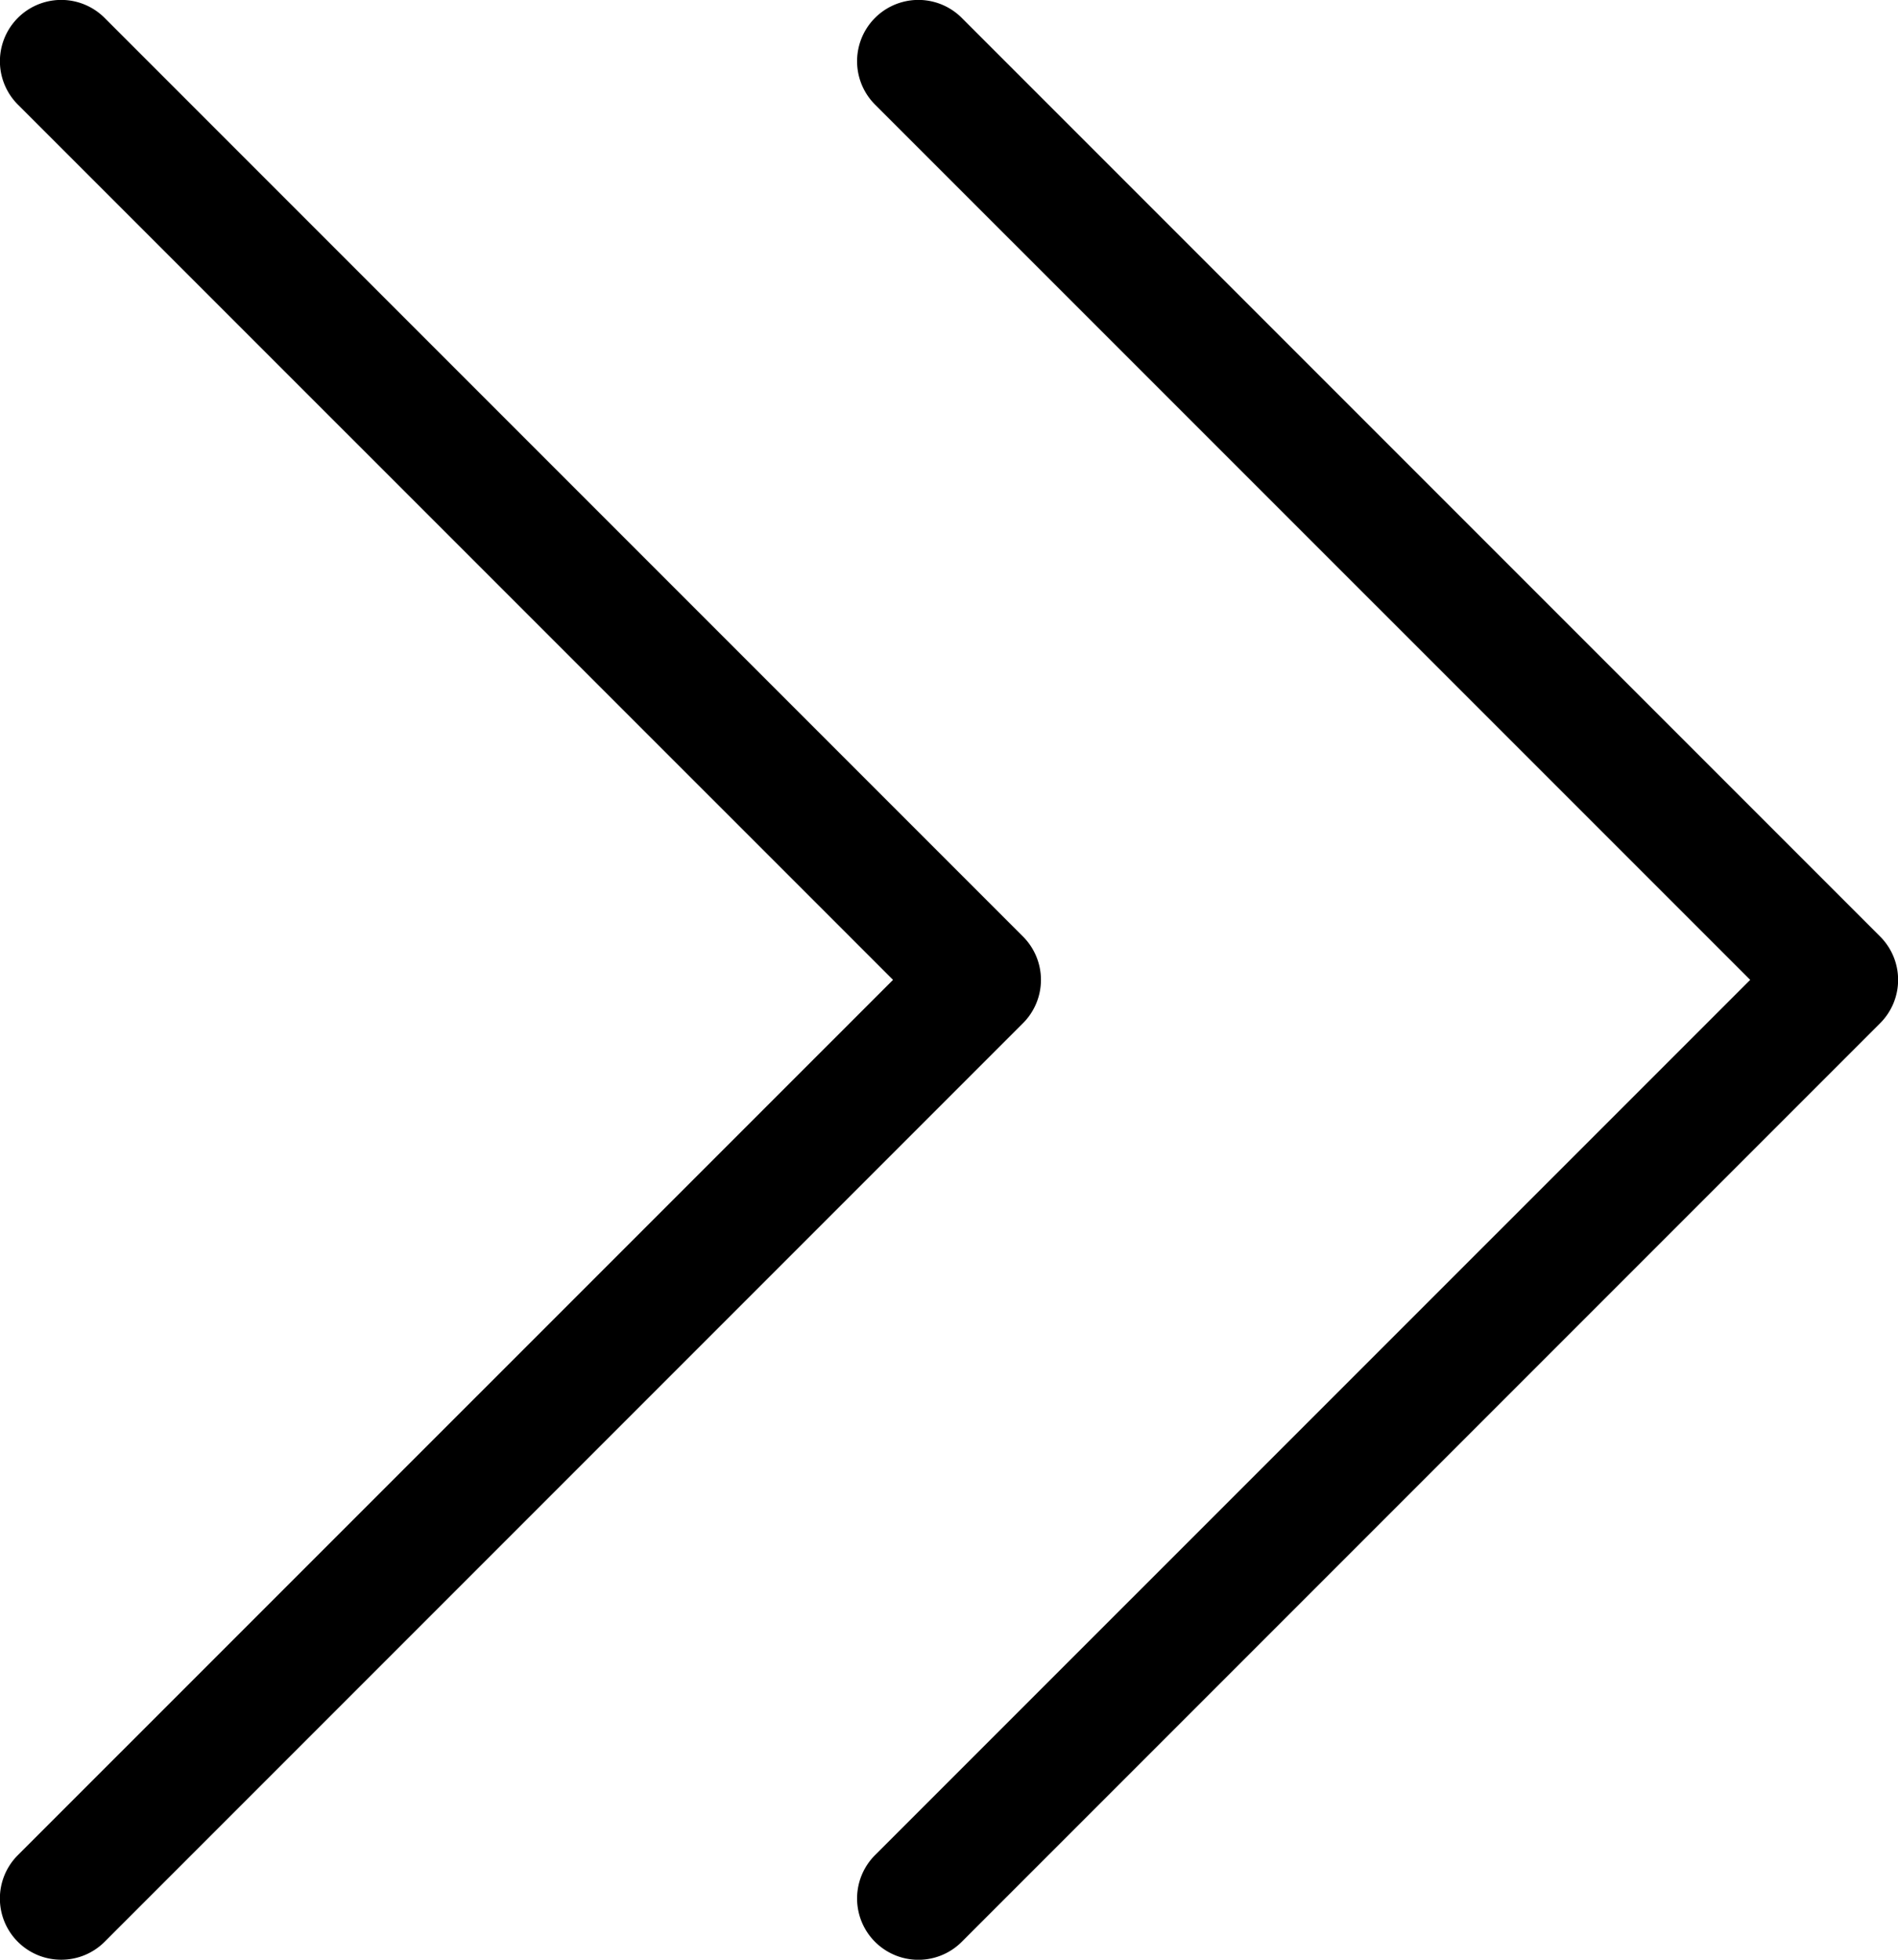 <svg id="chevrons-right-16px" xmlns="http://www.w3.org/2000/svg" width="15.5" height="16" viewBox="0 0 15.5 16">
  <path id="Path_139" data-name="Path 139" d="M26.5,16a.5.5,0,0,1-.354-.854L33.293,8,26.146.854a.5.5,0,0,1,.708-.708l7.5,7.5a.5.5,0,0,1,0,.708l-7.5,7.5A.5.5,0,0,1,26.5,16Zm7.354-.146,7.5-7.5a.5.5,0,0,0,0-.708l-7.5-7.5a.5.5,0,0,0-.708.708L40.293,8l-7.147,7.146a.5.5,0,0,0,.708.708Z" transform="translate(-26 0)"/>
</svg>
